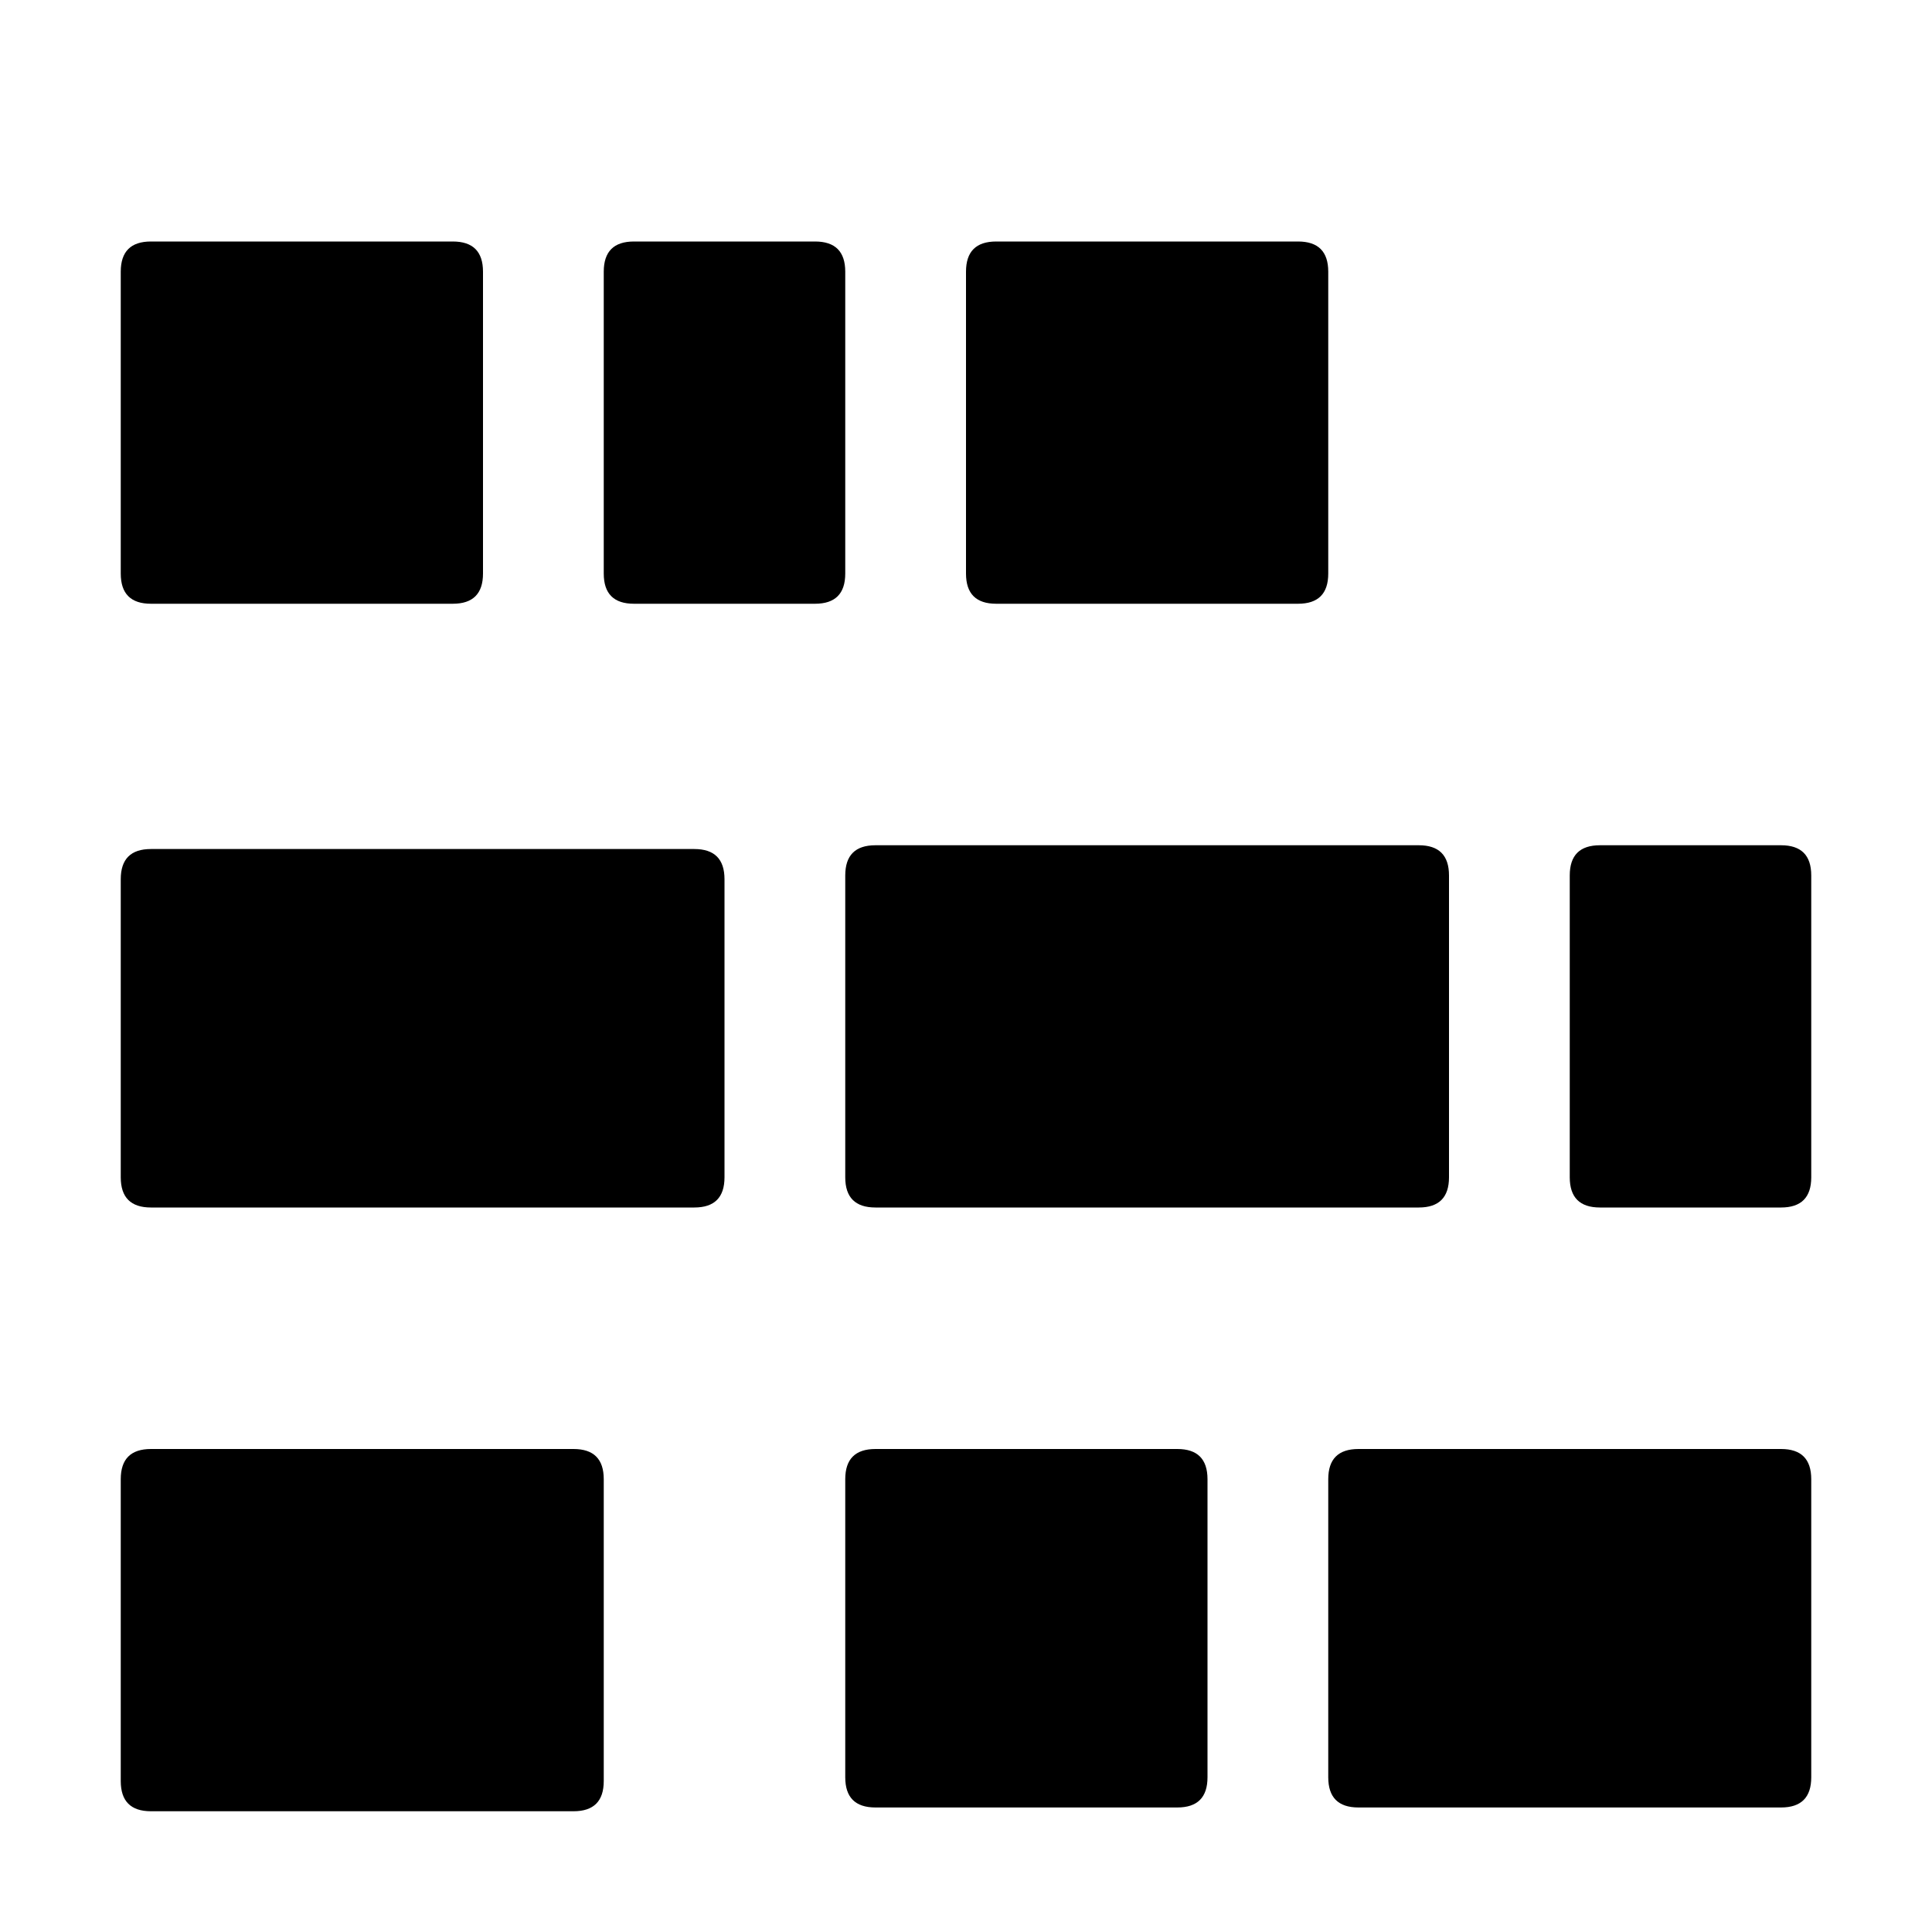 <svg xmlns="http://www.w3.org/2000/svg" viewBox="0 0 512 512">
	<path d="M224 232q0-8 8-8h144q8 0 8 8v80q0 8-8 8H232q-8 0-8-8v-80zM32 312v-79q0-8 8-8h144q8 0 8 8v79q0 8-8 8H40q-8 0-8-8zm0 160v-80q0-8 8-8h112q8 0 8 8v80q0 8-8 8H40q-8 0-8-8zm320-80q0-8 8-8h112q8 0 8 8v79q0 8-8 8H360q-8 0-8-8v-79zm-96-240V72q0-8 8-8h80q8 0 8 8v80q0 8-8 8h-80q-8 0-8-8zM32 72q0-8 8-8h80q8 0 8 8v80q0 8-8 8H40q-8 0-8-8V72zm192 320q0-8 8-8h80q8 0 8 8v79q0 8-8 8h-80q-8 0-8-8v-79zm192-160q0-8 8-8h48q8 0 8 8v80q0 8-8 8h-48q-8 0-8-8v-80zM168 64h48q8 0 8 8v80q0 8-8 8h-48q-8 0-8-8V72q0-8 8-8z"/>
</svg>